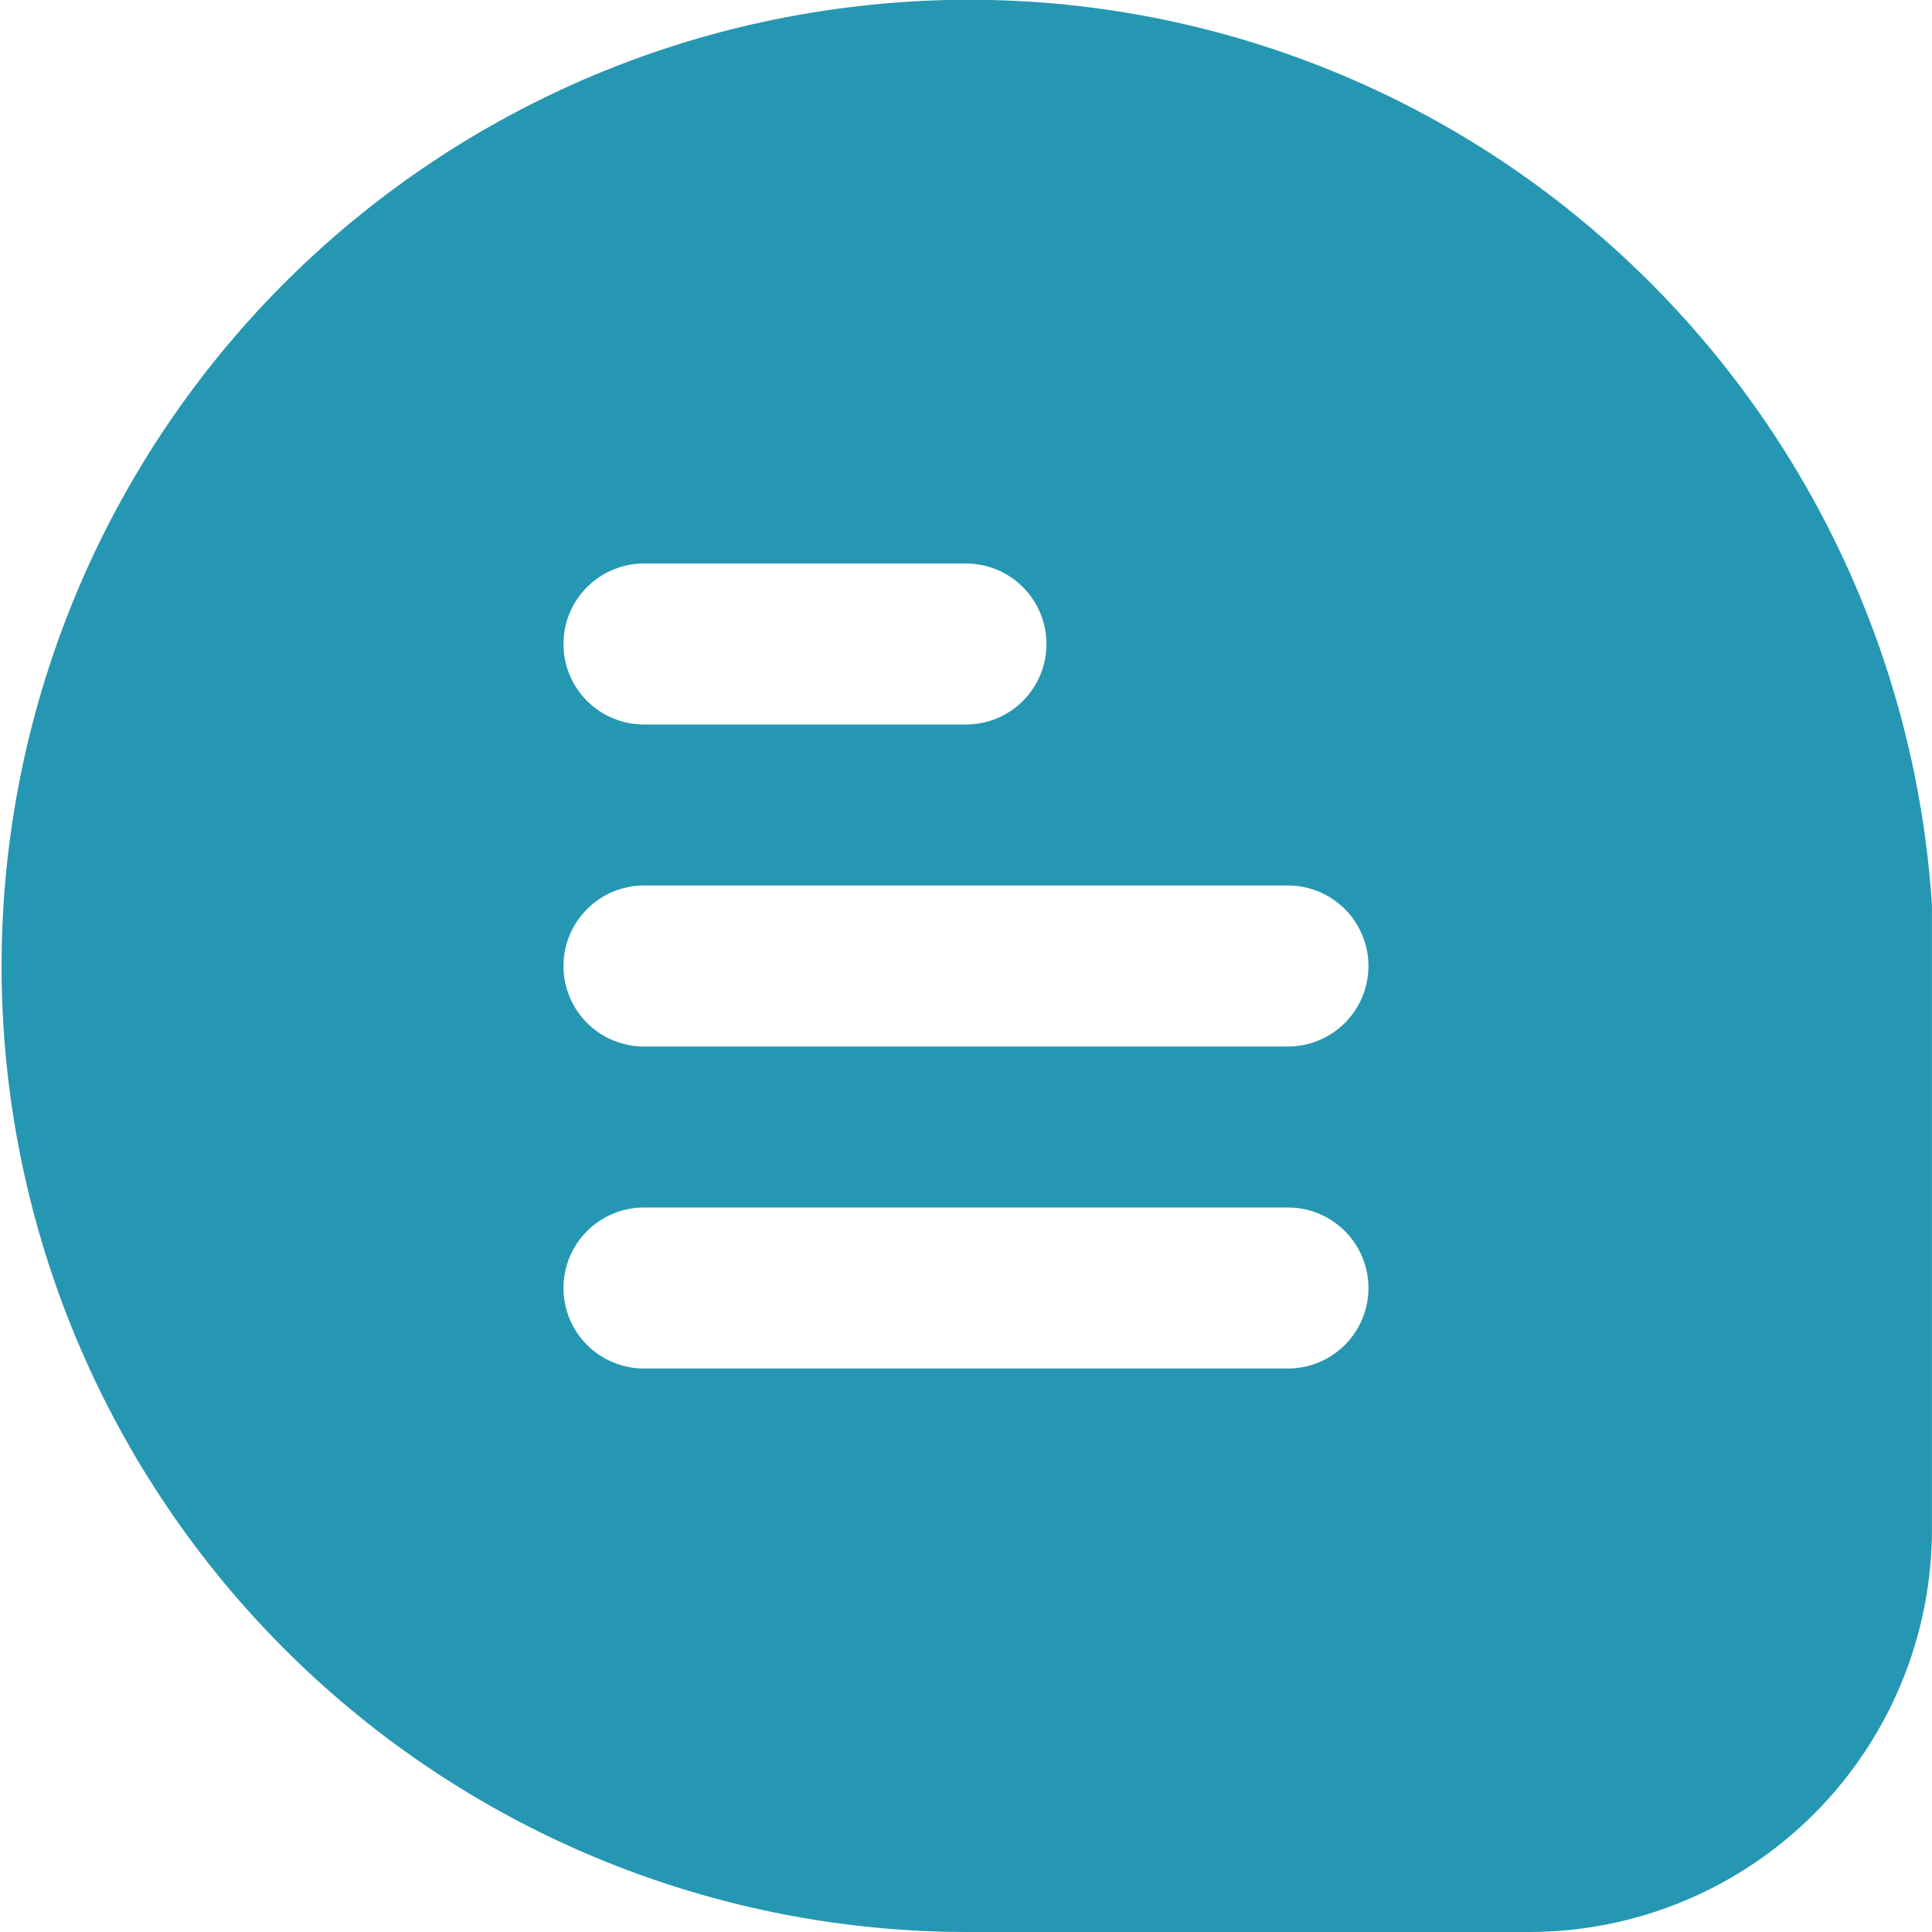 <svg xmlns="http://www.w3.org/2000/svg" width="48" height="48" viewBox="0 0 48 48" fill="none"><g clip-path="url(#clip0_3196_15711)"><path d="M39.349 5.516C36.815 3.408 33.872 1.847 30.705 0.932C27.538 0.017 24.215 -0.232 20.947 0.2C14.901 0.986 9.381 4.043 5.507 8.75C1.633 13.458 -0.304 19.464 0.089 25.548C0.482 31.632 3.176 37.338 7.623 41.508C12.071 45.678 17.939 47.999 24.035 48H37.999C40.65 47.997 43.192 46.943 45.067 45.068C46.941 43.193 47.996 40.652 47.999 38V22.618V22.492C47.788 19.223 46.911 16.032 45.424 13.113C43.937 10.194 41.87 7.609 39.349 5.516V5.516ZM15.999 14H23.999C24.53 14 25.038 14.211 25.413 14.586C25.788 14.961 25.999 15.47 25.999 16C25.999 16.531 25.788 17.04 25.413 17.415C25.038 17.79 24.53 18 23.999 18H15.999C15.469 18 14.96 17.79 14.585 17.415C14.21 17.04 13.999 16.531 13.999 16C13.999 15.47 14.21 14.961 14.585 14.586C14.96 14.211 15.469 14 15.999 14V14ZM31.999 34H15.999C15.469 34 14.96 33.79 14.585 33.415C14.21 33.04 13.999 32.531 13.999 32C13.999 31.47 14.21 30.961 14.585 30.586C14.96 30.211 15.469 30 15.999 30H31.999C32.53 30 33.038 30.211 33.413 30.586C33.788 30.961 33.999 31.47 33.999 32C33.999 32.531 33.788 33.04 33.413 33.415C33.038 33.79 32.53 34 31.999 34ZM31.999 26H15.999C15.469 26 14.96 25.79 14.585 25.415C14.21 25.04 13.999 24.531 13.999 24C13.999 23.47 14.21 22.961 14.585 22.586C14.96 22.211 15.469 22 15.999 22H31.999C32.53 22 33.038 22.211 33.413 22.586C33.788 22.961 33.999 23.47 33.999 24C33.999 24.531 33.788 25.04 33.413 25.415C33.038 25.79 32.53 26 31.999 26Z" fill="#2597B3"></path></g><defs><clipPath id="clip0_3196_15711"><rect width="48" height="48" fill="white"></rect></clipPath></defs></svg>